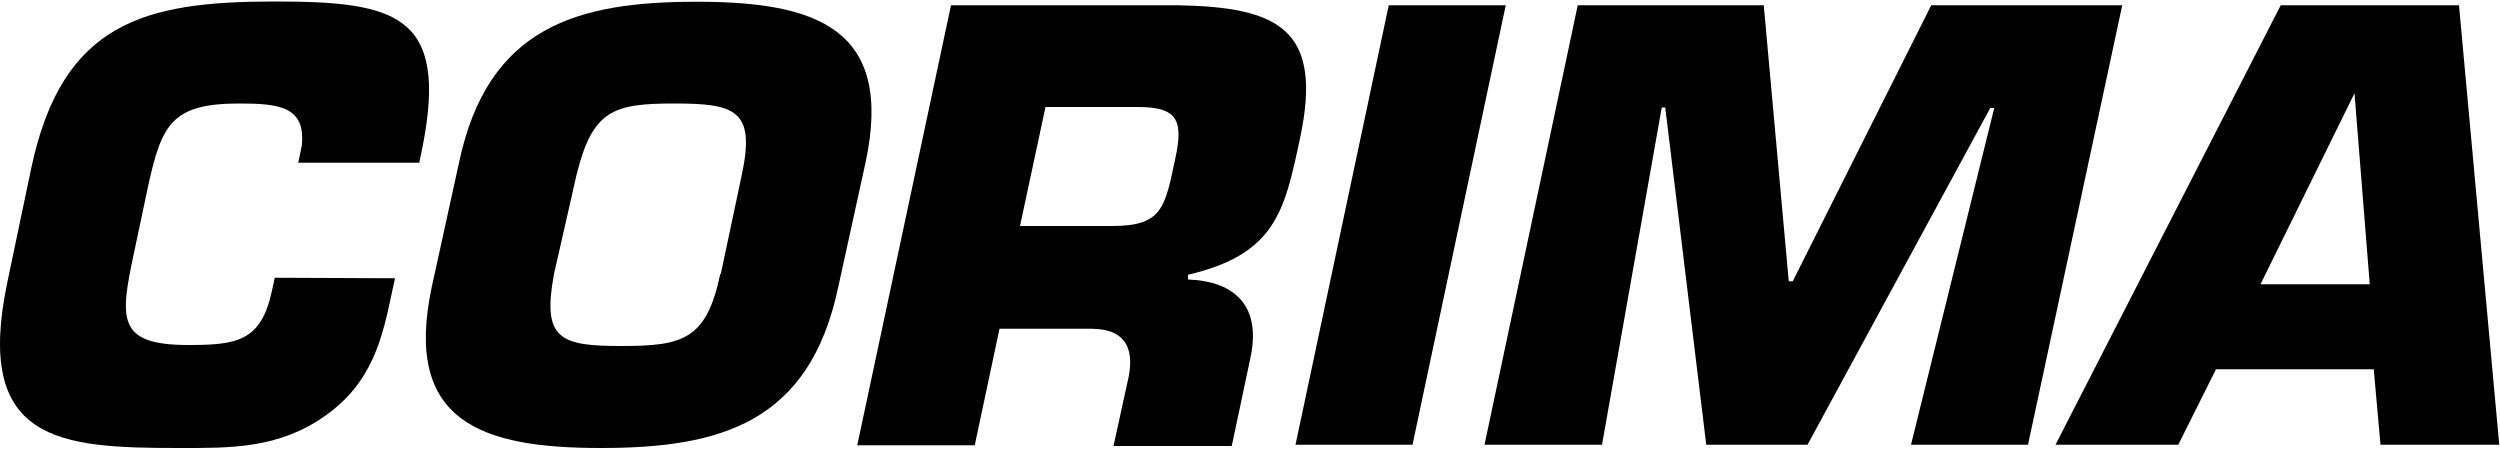 <?xml version="1.0" encoding="utf-8"?>
<!-- Generator: Adobe Illustrator 24.0.0, SVG Export Plug-In . SVG Version: 6.00 Build 0)  -->
<svg version="1.1" id="Layer_1" xmlns="http://www.w3.org/2000/svg" xmlns:xlink="http://www.w3.org/1999/xlink" x="0px" y="0px"
	 viewBox="0 0 100 18" style="enable-background:new 0 0 100 18;" xml:space="preserve">
<title>logo-corima-small</title>
<path d="M38.04,0.21h9.05c4.04,0.07,5.85,0.94,4.91,5.32c-0.62,2.93-0.98,4.64-4.48,5.46v0.19c1.91,0.07,2.93,1.09,2.5,3.12
	l-0.75,3.54h-4.73l0.55-2.51c0.33-1.31,0-2.18-1.45-2.18h-3.66l-0.99,4.66h-4.7L38.04,0.21z M44.49,9.04c2.02,0,2.11-0.75,2.53-2.74
	c0.34-1.57,0-2.02-1.52-2.02h-3.68l-1.02,4.76H44.49z"/>
<path d="M56.5,17.79h-4.68l3.73-17.58h4.68L56.5,17.79z"/>
<path d="M64.08,17.79h-4.7l3.73-17.58h7.44l1,11.04h0.16l5.54-11.04h7.64l-3.77,17.58h-4.68l3.33-13.47h-0.16L72.3,17.79h-4.05
	L66.61,4.3h-0.14L64.08,17.79z"/>
<path d="M88.64,14.77l-1.51,3.02h-4.91l9.01-17.58h7.13l1.61,17.58h-4.75l-0.27-3.02H88.64z M94.18,3.73L94.18,3.73l-3.76,7.64h4.37
	L94.18,3.73z"/>
<path d="M15.8,11.13l-0.11,0.51c-0.4,1.92-0.8,3.66-2.68,4.99s-3.81,1.29-5.85,1.29c-4.78,0-8.22-0.23-6.86-6.66l0.96-4.58
	c1.24-5.78,4.52-6.62,9.7-6.62c4.83,0,6.98,0.49,5.95,5.77l-0.14,0.68h-4.84l0.14-0.68c0.17-1.57-0.91-1.69-2.5-1.69
	c-2.68,0-3.1,0.82-3.64,3.28l-0.58,2.74c-0.56,2.62-0.66,3.64,2.18,3.64c1.94,0,2.92-0.14,3.35-2.18l0.11-0.51L15.8,11.13z"/>
<path d="M17.27,11.48l1.09-4.97c1.15-5.46,4.75-6.44,9.5-6.44s7.92,1.03,6.76,6.44l-1.09,4.97c-1.15,5.46-4.75,6.44-9.5,6.44
	S16.12,16.89,17.27,11.48z M28.83,10.97L29.67,7c0.56-2.6-0.26-2.86-2.7-2.86S23.7,4.4,23.06,7l-0.9,3.96
	c-0.49,2.62,0.25,2.88,2.7,2.88s3.4-0.25,3.95-2.88H28.83z"/>
</svg>
